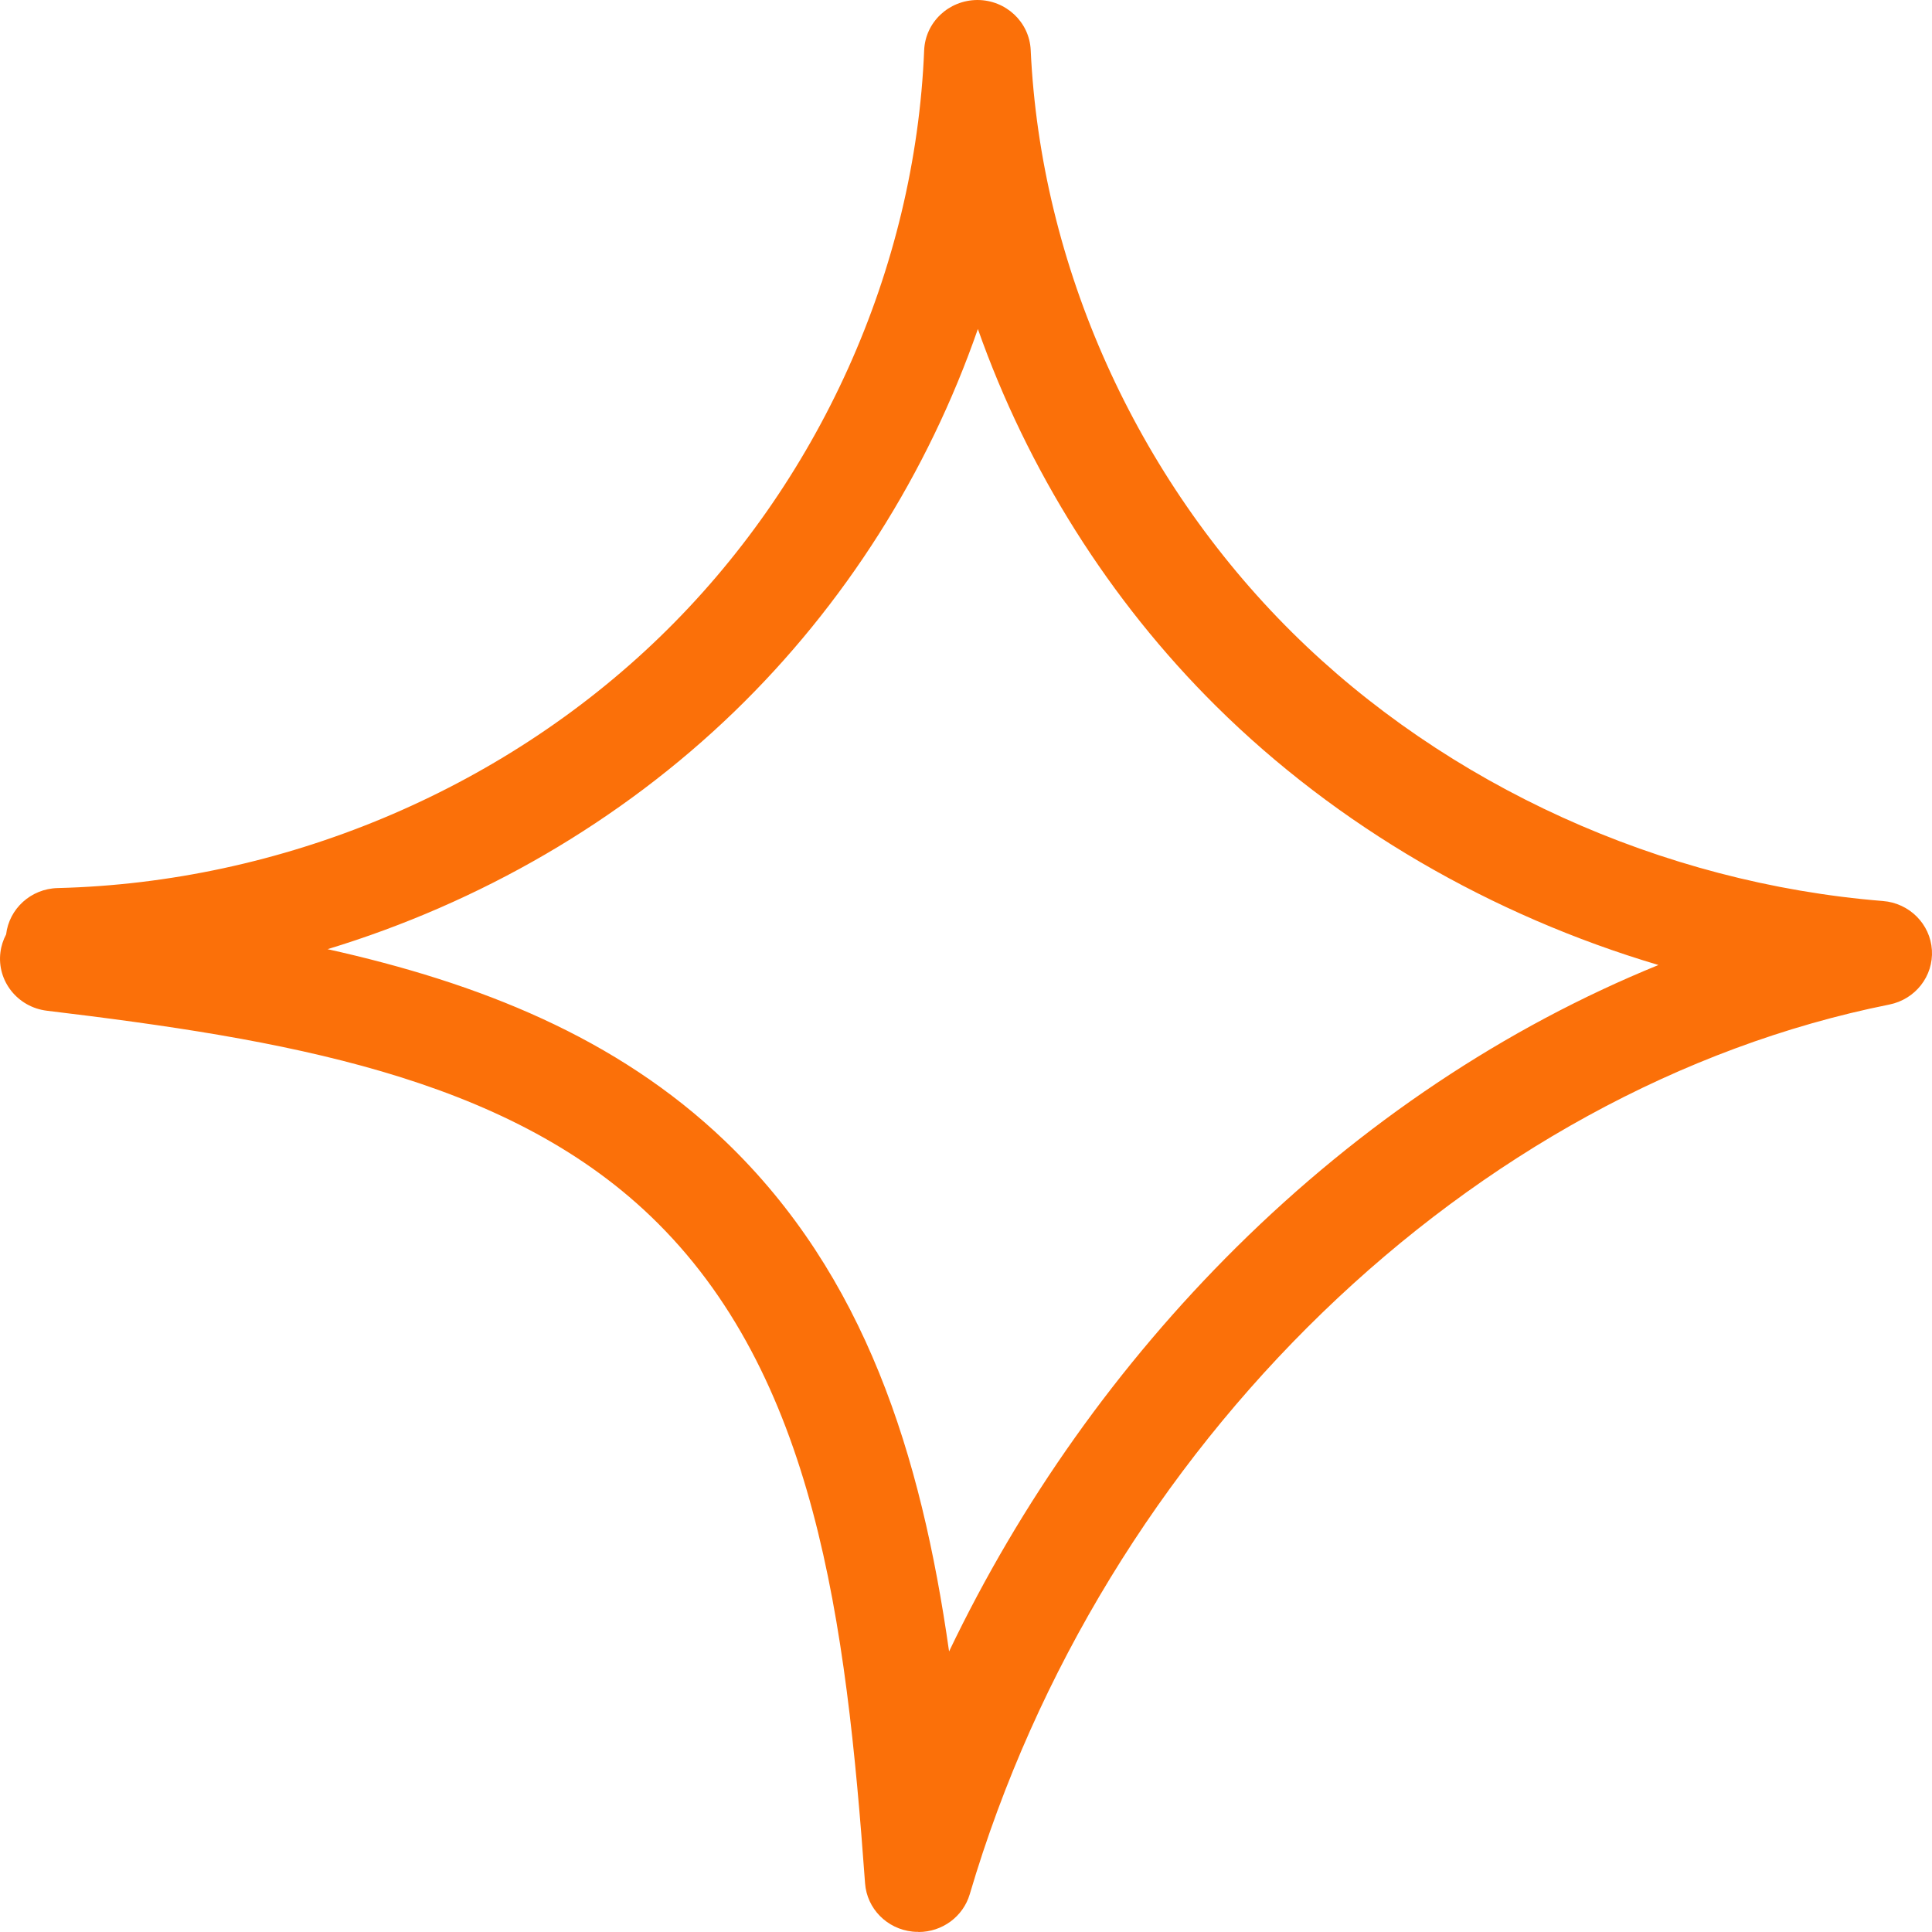 <svg width="41" height="41" viewBox="0 0 41 41" fill="none" xmlns="http://www.w3.org/2000/svg">
<path d="M19.487 40.997C19.447 40.997 19.408 40.997 19.368 40.992C18.822 40.936 18.397 40.503 18.358 39.967C17.956 34.418 17.305 29.159 13.806 25.808C10.703 22.835 5.976 22.049 0.994 21.449C0.374 21.374 -0.068 20.818 0.009 20.21C0.026 20.073 0.068 19.946 0.13 19.829C0.193 19.287 0.654 18.859 1.226 18.846C5.965 18.729 10.621 16.79 13.998 13.522C17.375 10.258 19.422 5.718 19.612 1.067C19.637 0.472 20.132 0.003 20.741 0C21.347 0 21.845 0.467 21.873 1.061C22.083 5.629 24.104 10.133 27.422 13.422C30.694 16.667 35.263 18.743 39.959 19.121C40.52 19.165 40.964 19.61 40.998 20.162C41.032 20.715 40.647 21.207 40.095 21.318C31.229 23.094 23.385 30.681 20.58 40.197C20.438 40.678 19.991 41 19.493 41L19.487 40.997ZM6.952 20.143C10.162 20.857 13.084 22.01 15.388 24.216C18.358 27.061 19.547 30.867 20.141 35.046C21.658 31.876 23.722 28.964 26.235 26.472C28.899 23.833 31.942 21.804 35.195 20.479C31.656 19.429 28.376 17.531 25.808 14.986C23.535 12.733 21.805 9.966 20.752 6.982C19.694 10.03 17.924 12.839 15.583 15.103C13.172 17.434 10.18 19.162 6.952 20.143Z" fill="#FB7009"/>
</svg>
